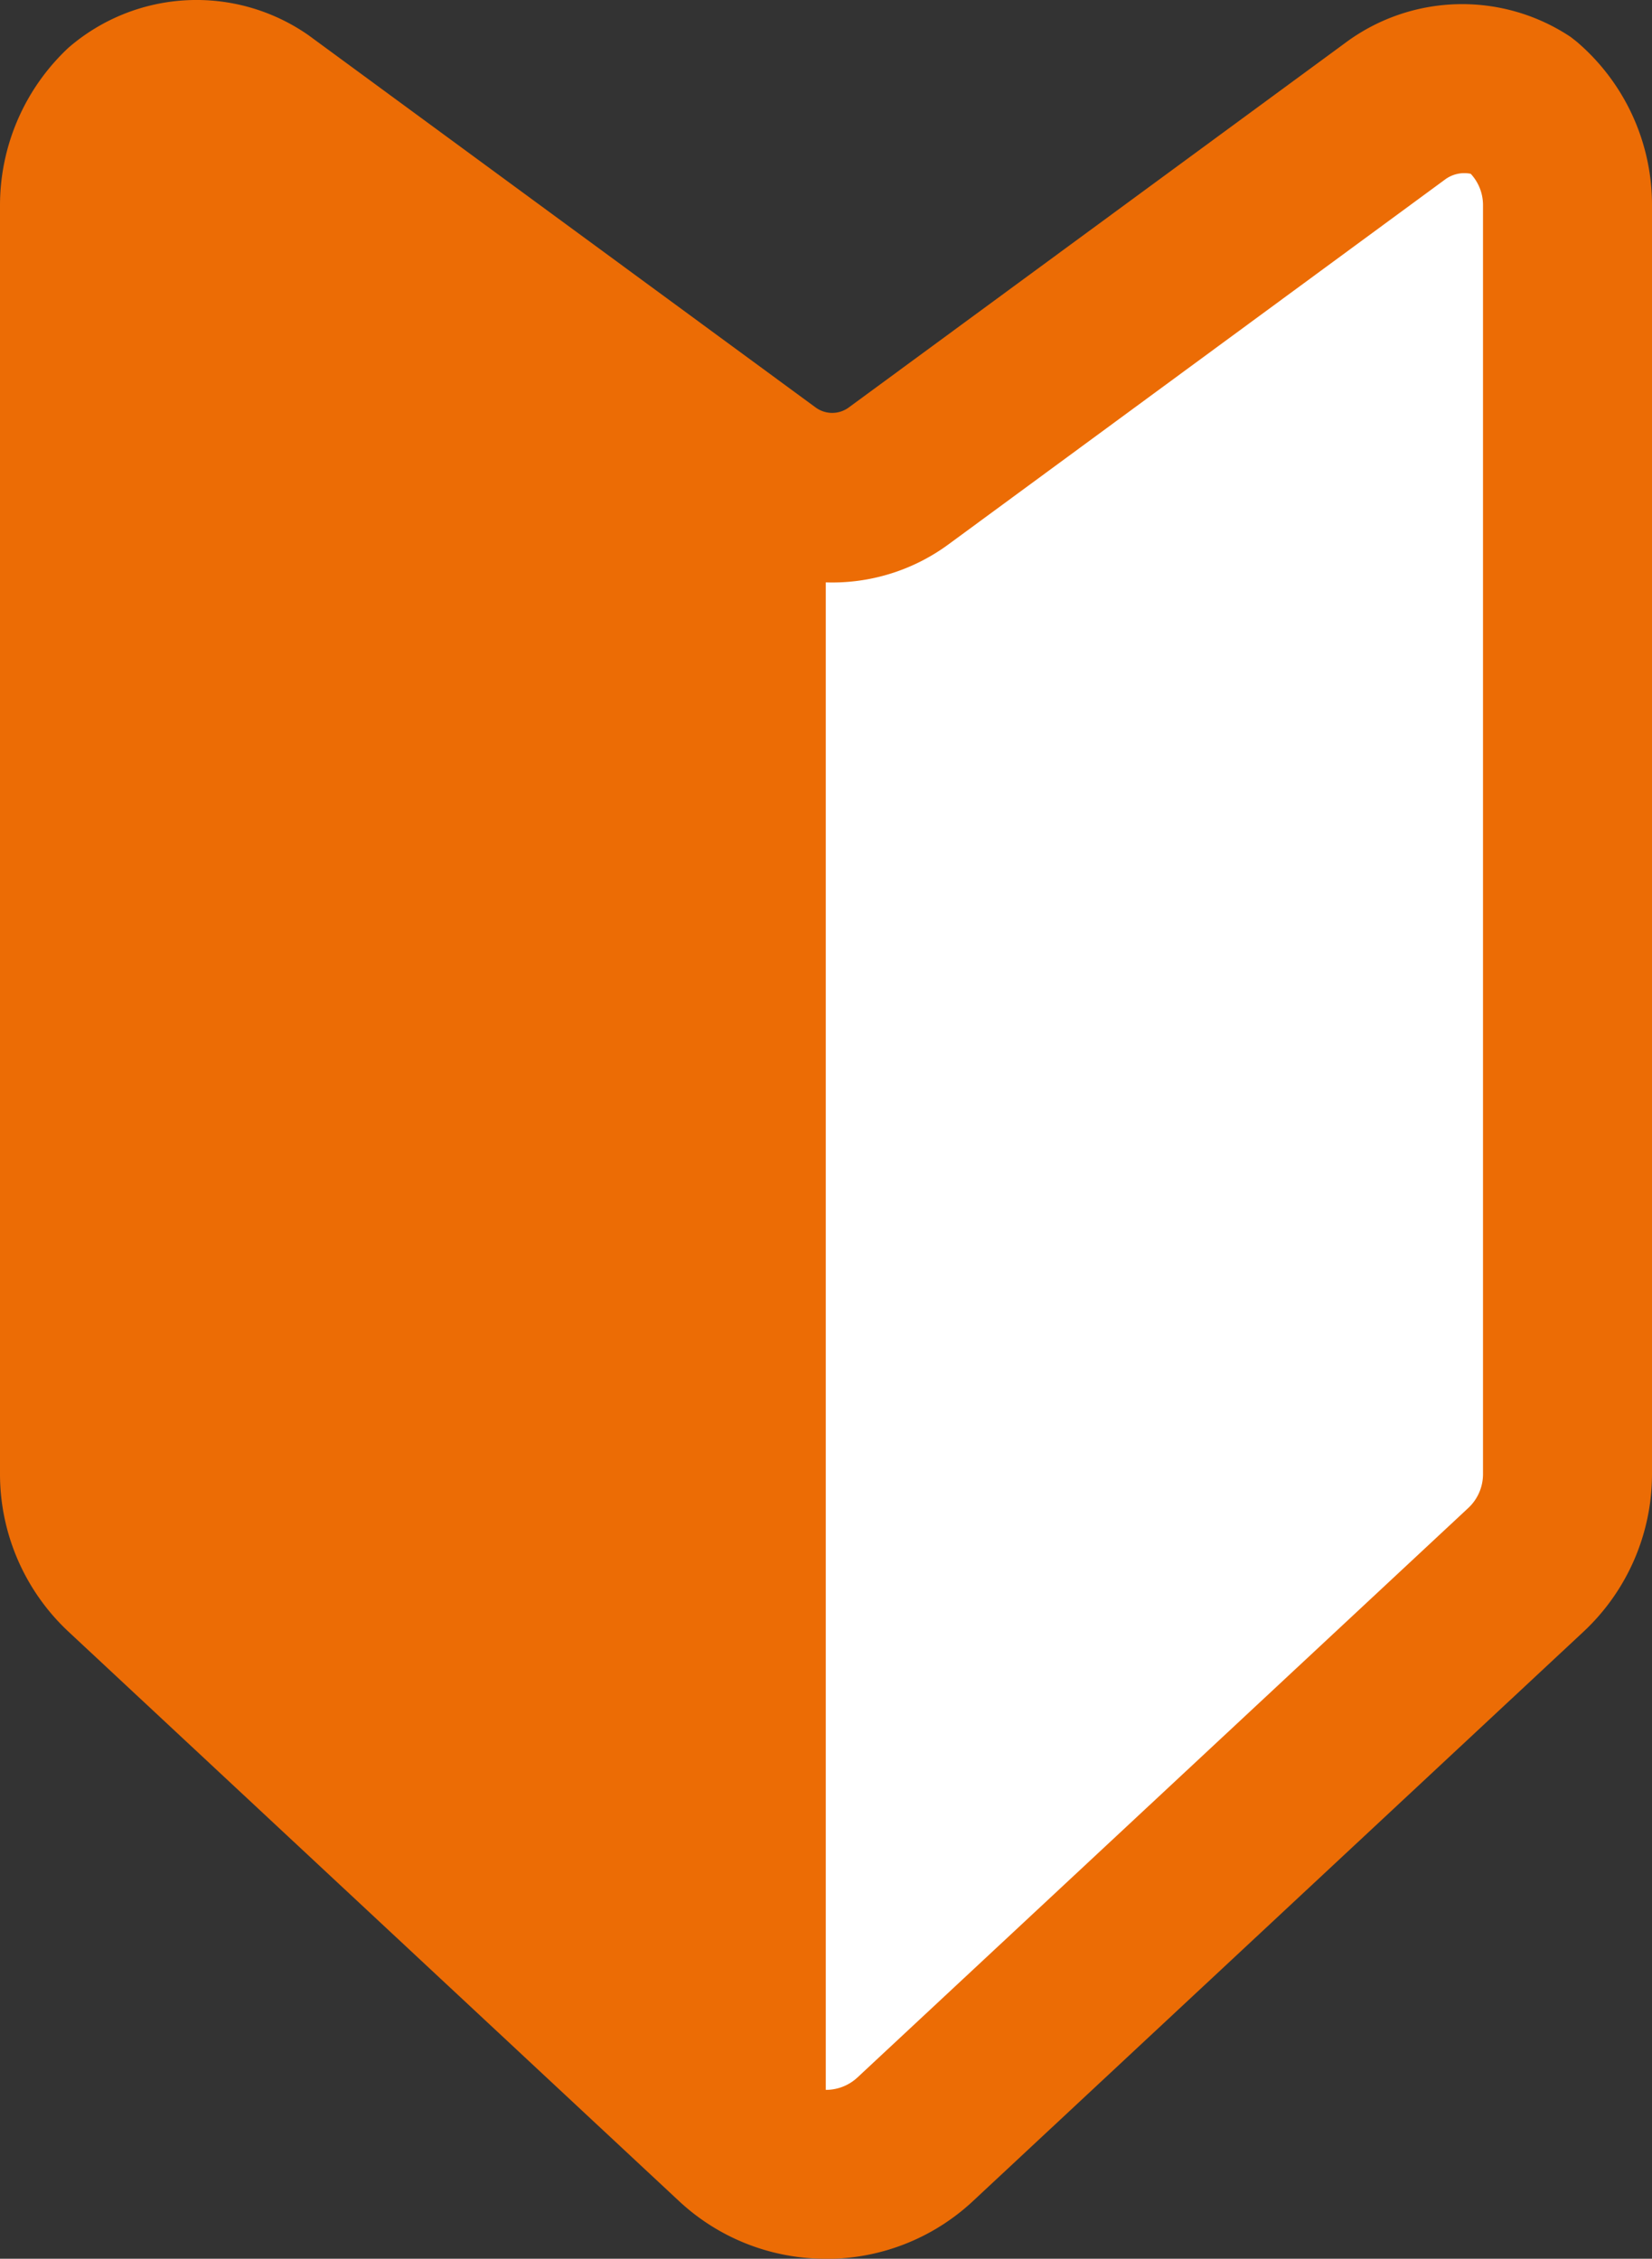 <svg id="グループ_2041" data-name="グループ 2041" xmlns="http://www.w3.org/2000/svg" xmlns:xlink="http://www.w3.org/1999/xlink" width="41.281" height="56.433" viewBox="0 0 41.281 56.433">
  <rect x="0" y="0" width="41.281" height="56.433" fill="#333333" stroke="none"/>
  <defs>
    <clipPath id="clip-path">
      <rect id="長方形_2019" data-name="長方形 2019" width="41.281" height="56.433" fill="none"/>
    </clipPath>
  </defs>
  <g id="グループ_2040" data-name="グループ 2040" clip-path="url(#clip-path)">
    <path id="パス_10063" data-name="パス 10063" d="M40.076,4.7a2.771,2.771,0,0,0-3.169.141l-12.4,9.1a2.812,2.812,0,0,1-3.328,0l-7.078-5.2L8.551,4.664a2.794,2.794,0,0,0-3.35.128A3.261,3.261,0,0,0,4.163,7.178V38.887A3.262,3.262,0,0,0,5.2,41.273L20.467,55.5a3.263,3.263,0,0,0,4.449,0L35.754,45.4l4.428-4.127a3.264,3.264,0,0,0,1.038-2.386V7.178A3.259,3.259,0,0,0,40.076,4.7" transform="translate(-2.051 -2.054)" fill="#ec6c05"/>
    <path id="パス_10064" data-name="パス 10064" d="M58.066,4.7a2.771,2.771,0,0,0-3.169.141l-12.4,9.1a2.811,2.811,0,0,1-1.821.539v41.9a3.255,3.255,0,0,0,2.225-.876L53.744,45.4l4.428-4.127a3.263,3.263,0,0,0,1.038-2.386V7.176A3.258,3.258,0,0,0,58.066,4.7" transform="translate(-20.041 -2.1)" fill="#fff"/>
    <path id="パス_10065" data-name="パス 10065" d="M20.641,56.433A5.362,5.362,0,0,1,16.976,55L1.709,40.764A5.391,5.391,0,0,1,0,36.833V5.124A5.391,5.391,0,0,1,1.709,1.194a4.888,4.888,0,0,1,6-.314l12.672,9.3a.7.7,0,0,0,.829,0l12.395-9.1A4.891,4.891,0,0,1,39.248.923l.146.114a5.359,5.359,0,0,1,1.887,4.087V36.833a5.391,5.391,0,0,1-1.709,3.931L24.305,55a5.361,5.361,0,0,1-3.664,1.436M4.895,4.224a.581.581,0,0,0-.319.072,1.143,1.143,0,0,0-.352.828V36.833a1.155,1.155,0,0,0,.366.842L19.856,51.906a1.153,1.153,0,0,0,1.568,0L36.692,37.674a1.155,1.155,0,0,0,.366-.841V5.124a1.147,1.147,0,0,0-.307-.782.809.809,0,0,0-.651.15l-12.387,9.1a4.9,4.9,0,0,1-5.829,0L5.25,4.312a.649.649,0,0,0-.355-.088" transform="translate(0 0)" fill="#ec6c05"/>
  </g>
</svg>
